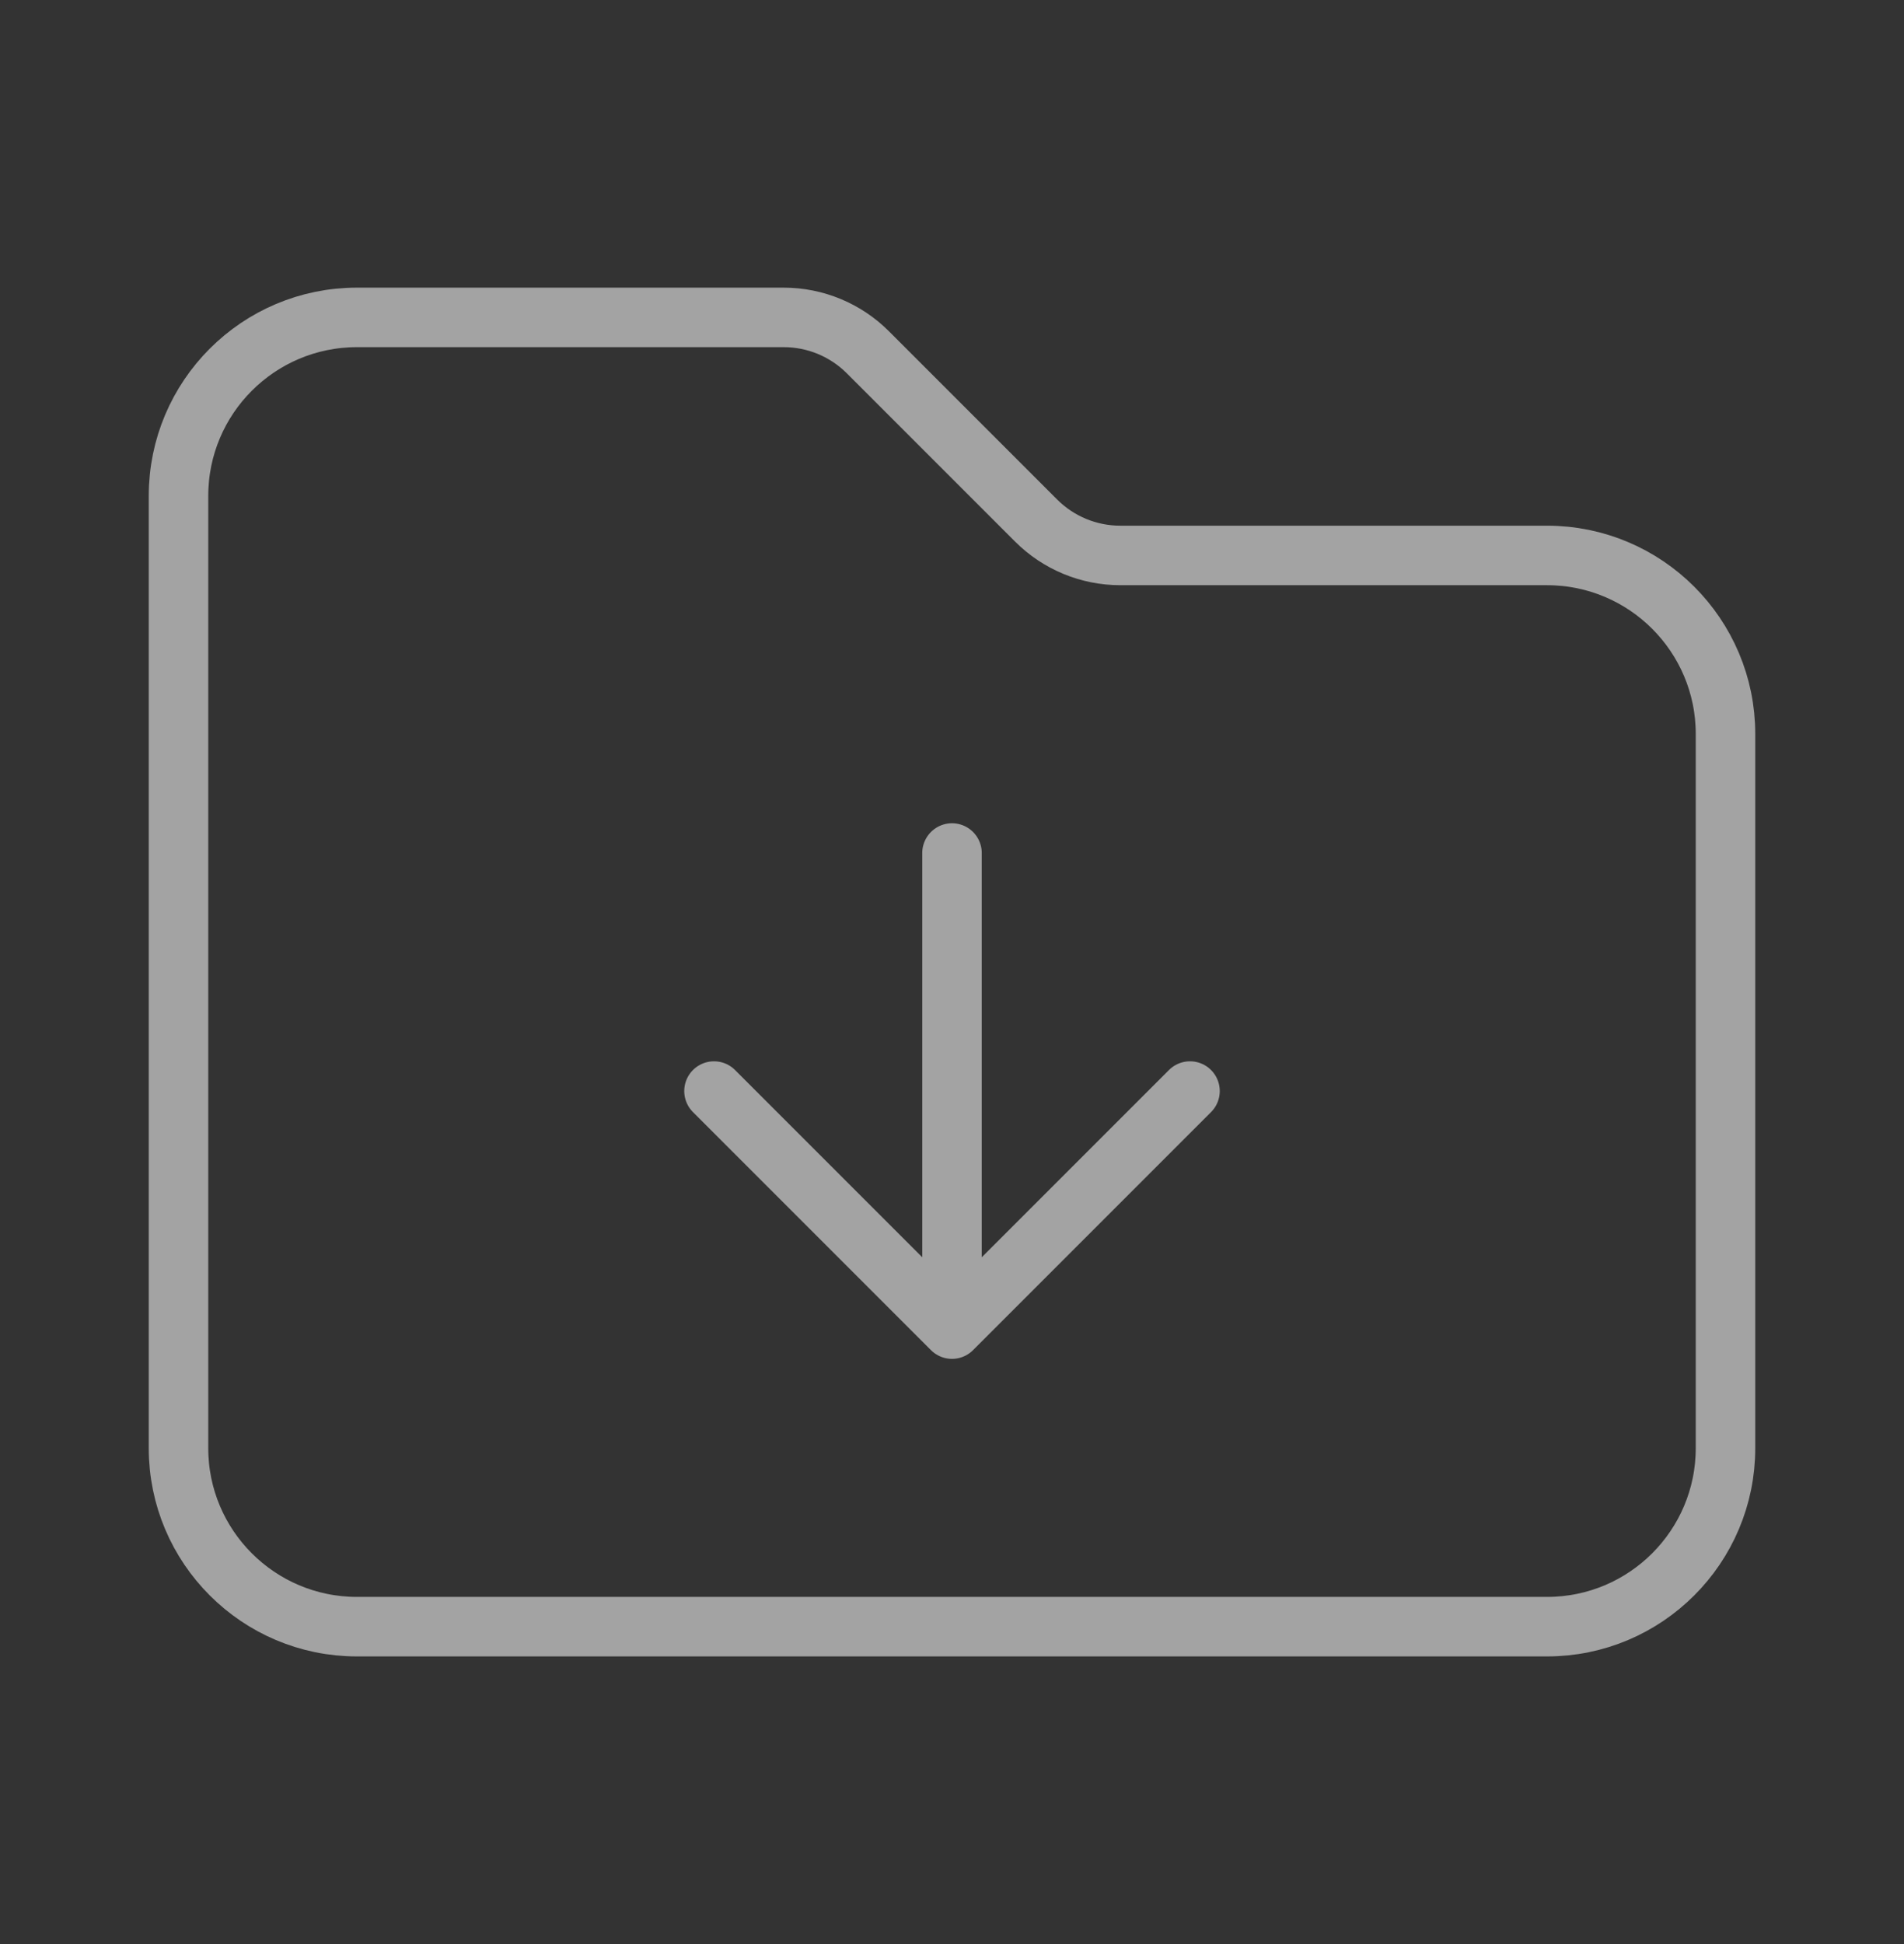 <svg xmlns="http://www.w3.org/2000/svg" width="48" height="49" viewBox="0 0 48 49" fill="none"><rect x="0" y="0" width="48" height="49" fill="#333333" stroke="none"/><path d="M18 27.5L24 33.5M24 33.5L30 27.5M24 33.5L24 21.5M26.121 13.121L21.879 8.879C21.316 8.316 20.553 8 19.757 8H9C6.515 8 4.5 10.015 4.5 12.5V36.5C4.5 38.985 6.515 41 9 41H39C41.485 41 43.5 38.985 43.5 36.5V18.5C43.5 16.015 41.485 14 39 14H28.243C27.447 14 26.684 13.684 26.121 13.121Z" stroke="white" stroke-opacity="0.55" stroke-width="1.5" stroke-linecap="round" stroke-linejoin="round"/></svg>